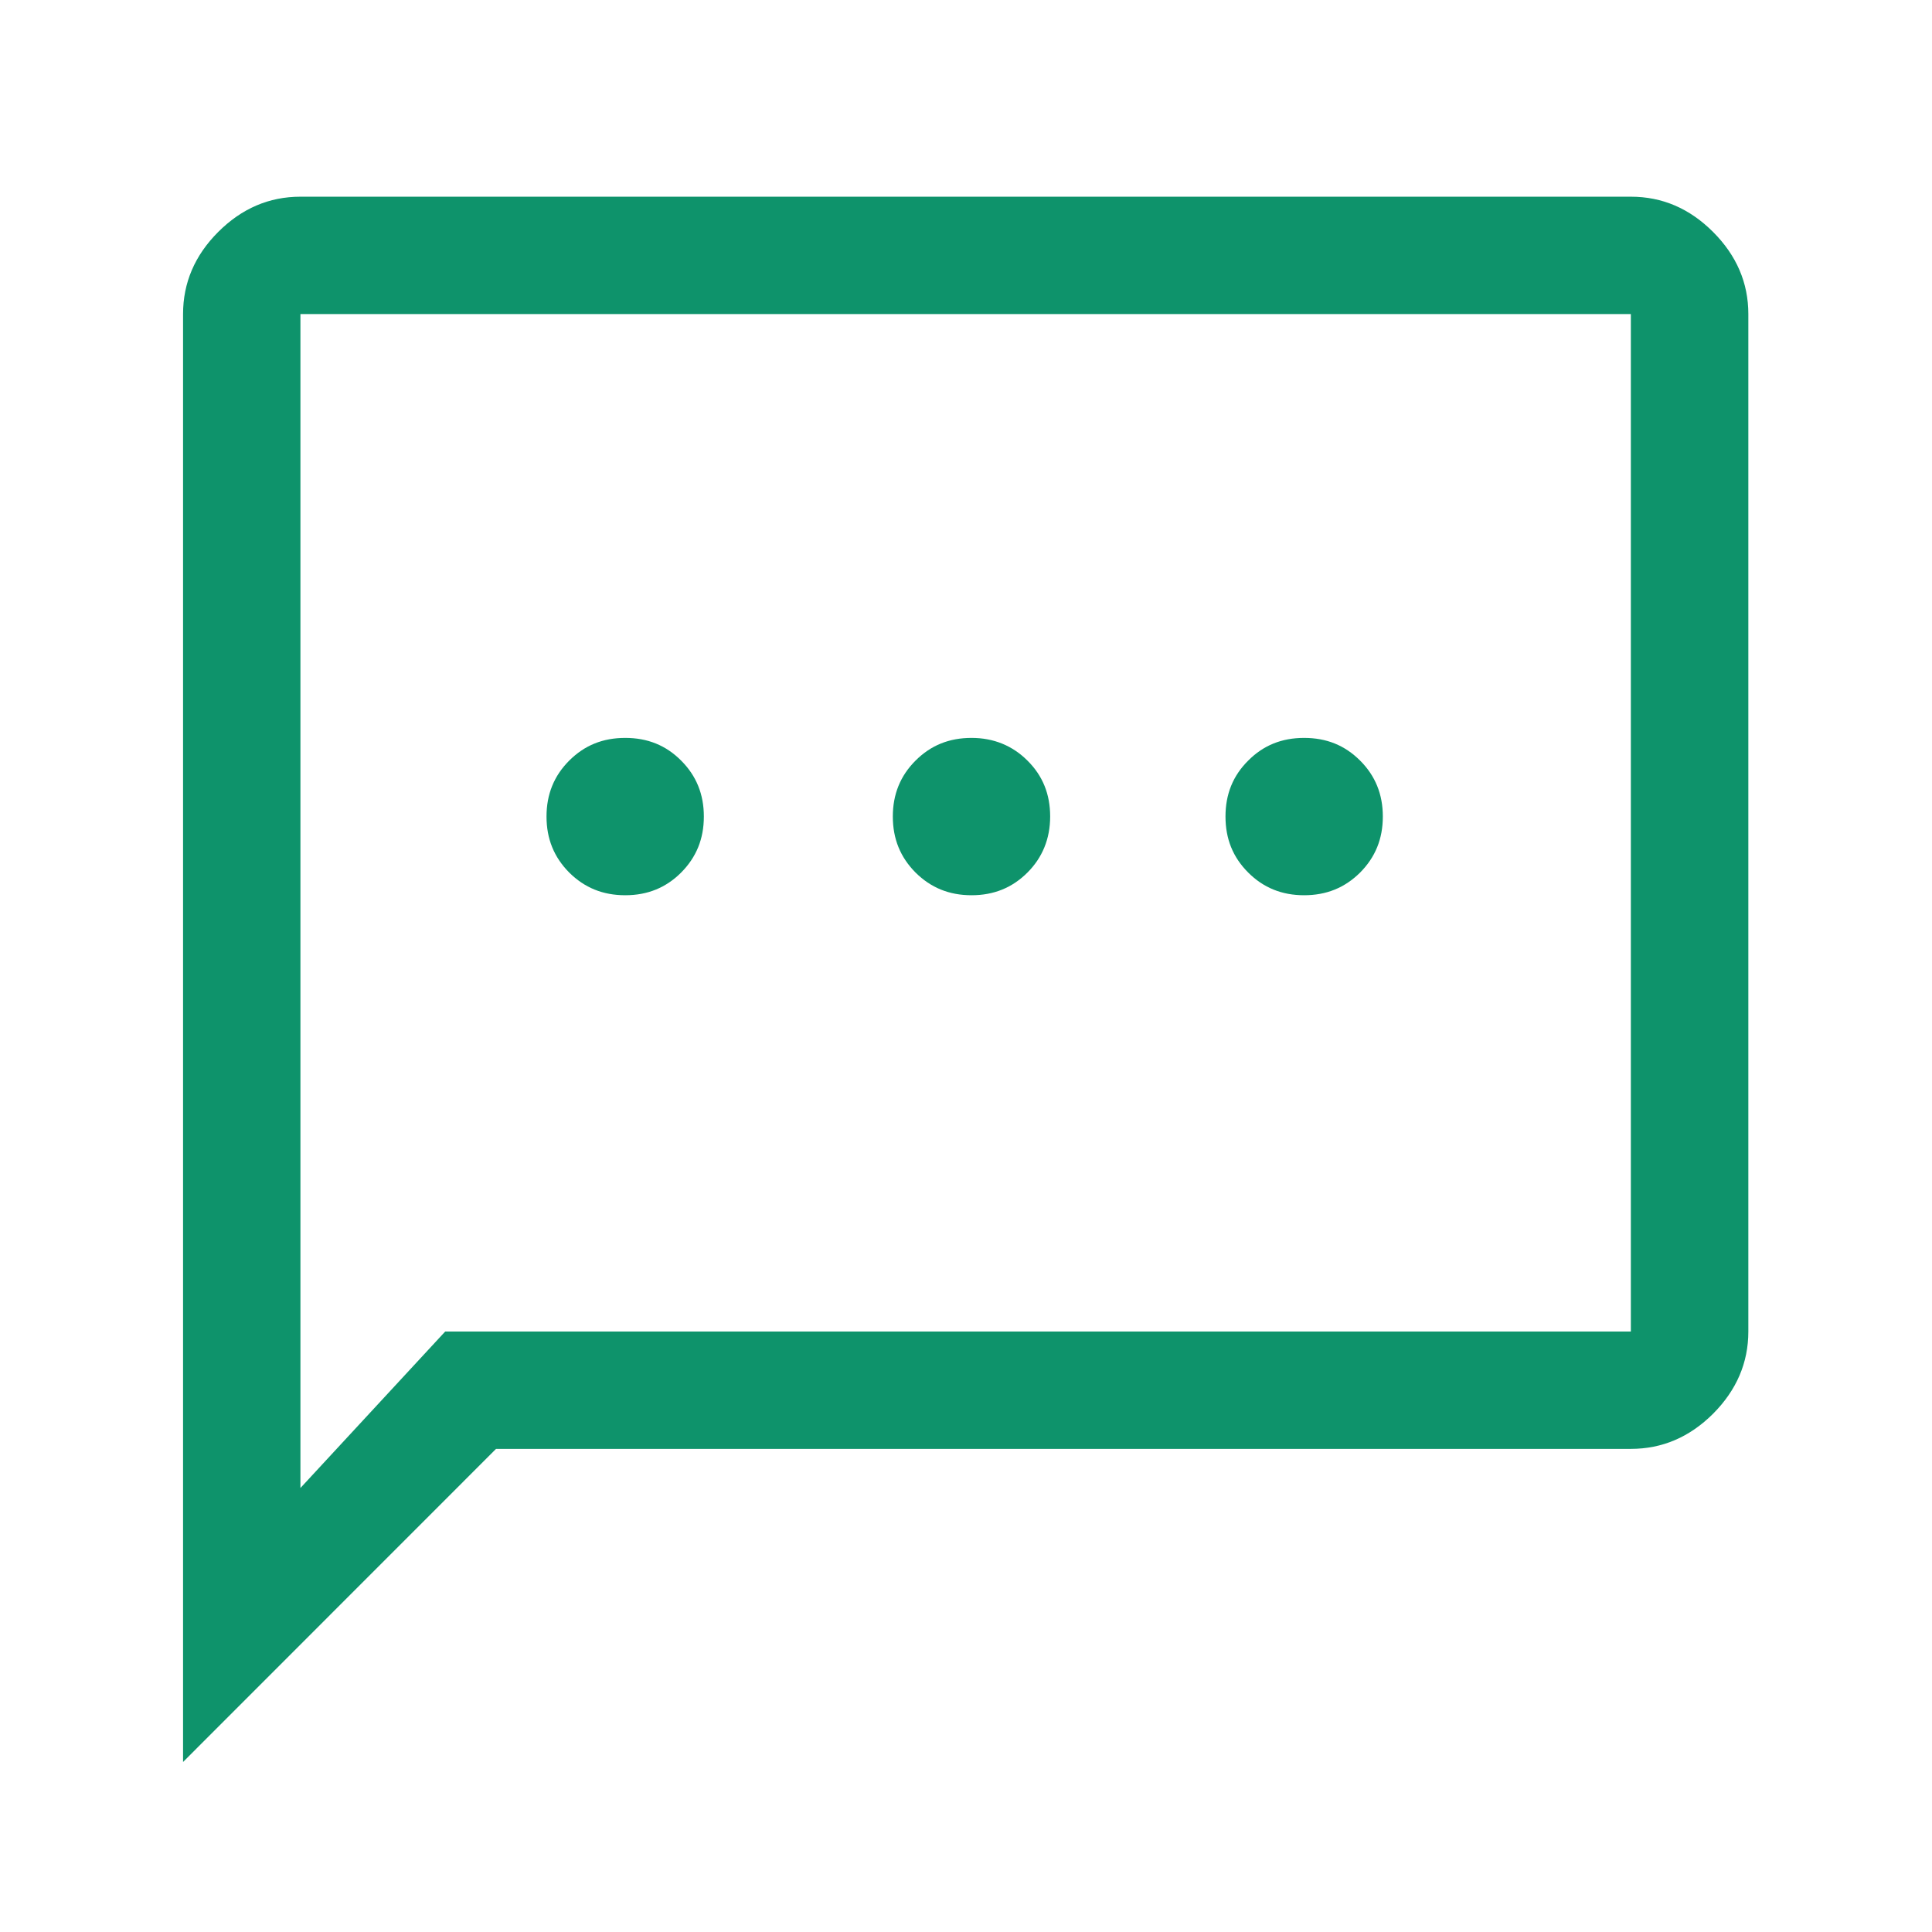 <svg width="16" height="16" viewBox="0 0 16 16" fill="none" xmlns="http://www.w3.org/2000/svg">
  <g id="Group 482">
    <g id="Group 480">
      <path id="Vector"
        d="M5.178 7.414C5.362 7.414 5.515 7.352 5.641 7.226C5.767 7.099 5.829 6.947 5.829 6.762C5.829 6.578 5.767 6.425 5.641 6.299C5.515 6.172 5.362 6.111 5.178 6.111C4.993 6.111 4.841 6.172 4.714 6.299C4.588 6.425 4.526 6.578 4.526 6.762C4.526 6.947 4.588 7.099 4.714 7.226C4.841 7.352 4.993 7.414 5.178 7.414ZM8.046 7.414C8.23 7.414 8.383 7.352 8.509 7.226C8.632 7.103 8.697 6.947 8.697 6.762C8.697 6.578 8.636 6.425 8.509 6.299C8.386 6.176 8.23 6.111 8.046 6.111C7.861 6.111 7.709 6.172 7.582 6.299C7.456 6.425 7.394 6.578 7.394 6.762C7.394 6.947 7.456 7.099 7.582 7.226C7.709 7.352 7.861 7.414 8.046 7.414ZM10.8 7.414C10.985 7.414 11.137 7.352 11.264 7.226C11.39 7.099 11.452 6.947 11.452 6.762C11.452 6.578 11.39 6.425 11.264 6.299C11.137 6.172 10.985 6.111 10.8 6.111C10.616 6.111 10.463 6.172 10.337 6.299C10.21 6.425 10.149 6.578 10.149 6.762C10.149 6.947 10.21 7.099 10.337 7.226C10.463 7.352 10.616 7.414 10.8 7.414ZM1.516 14.592V2.601C1.516 2.342 1.613 2.115 1.807 1.921C2.002 1.726 2.229 1.629 2.488 1.629H13.506C13.766 1.629 13.992 1.726 14.187 1.921C14.381 2.115 14.479 2.342 14.479 2.601V11.027C14.479 11.286 14.381 11.513 14.187 11.708C13.992 11.902 13.766 11.999 13.506 11.999H4.108L1.516 14.592ZM3.687 11.027H13.506V2.601H2.488V12.323L3.687 11.027Z"
        fill="#0E936B" fill-opacity="1.0" />
    </g>
  </g>
</svg>
